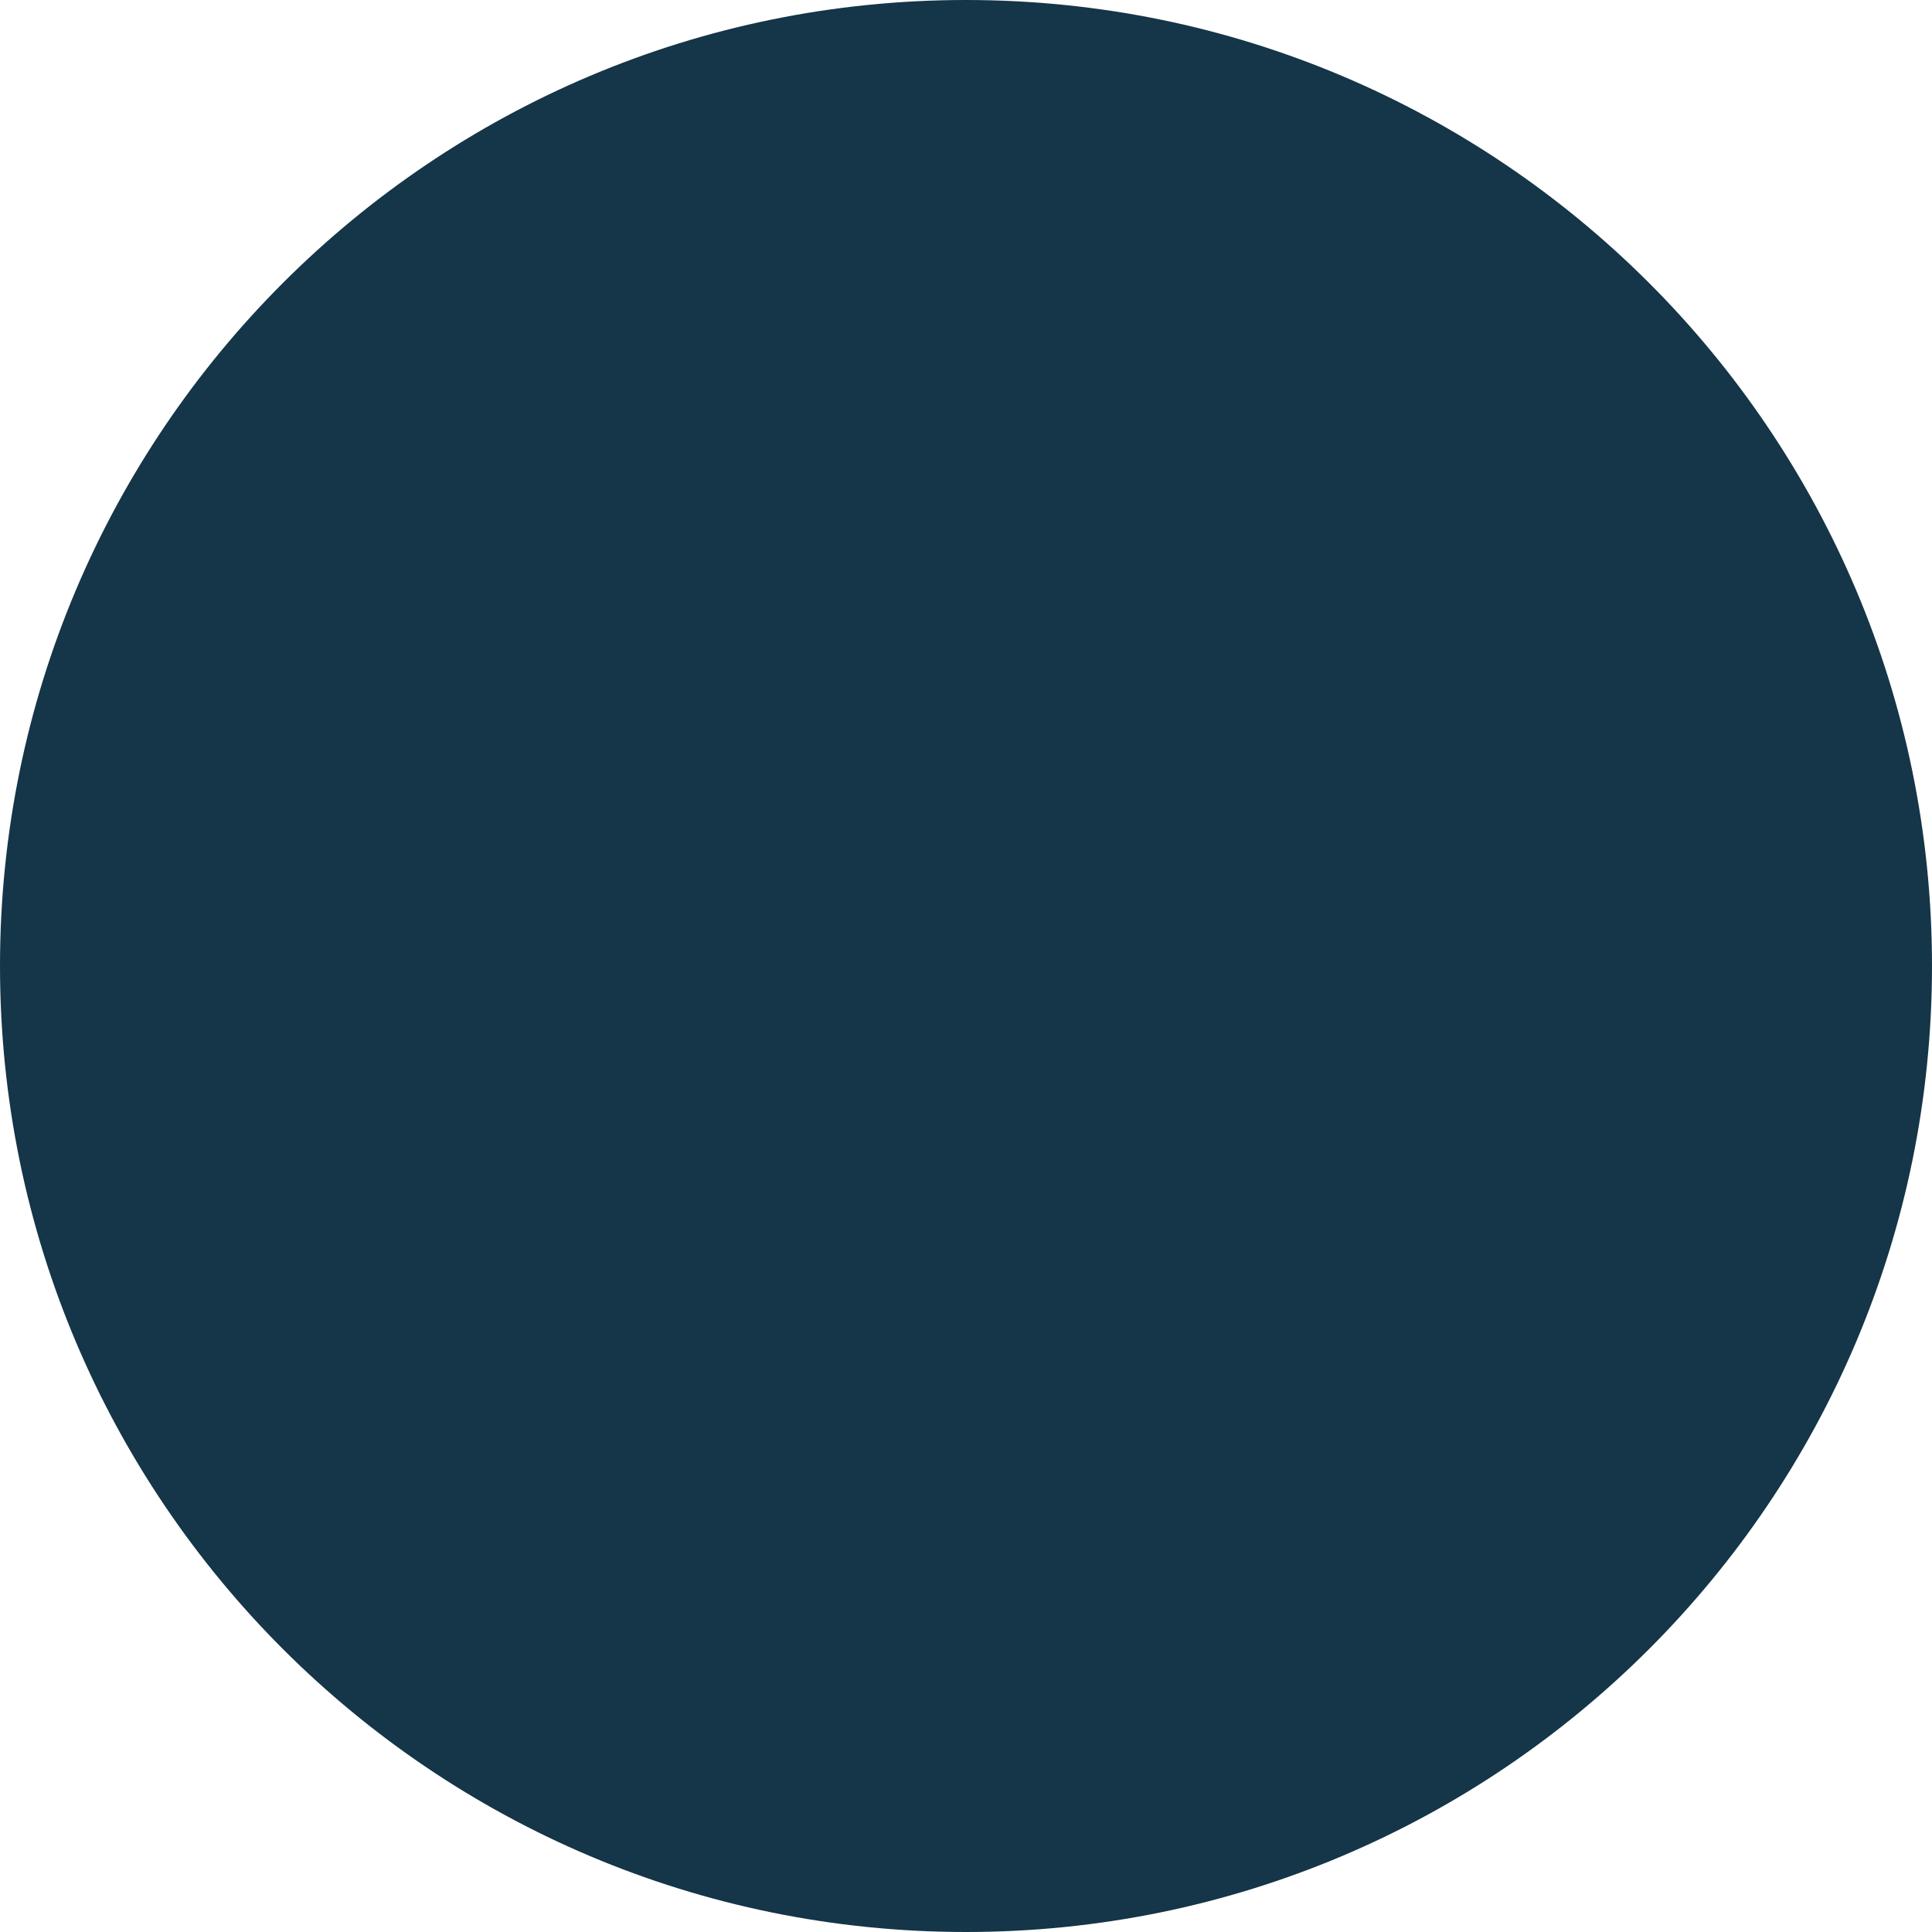 <svg xmlns="http://www.w3.org/2000/svg" width="244" height="244" viewBox="0 0 244 244"><g id="depositphotos_239070962-stock-illustration-computer-technology-isometric-icons-pack" fill="#153548"><path d="M 122 241 C 113.924 241 105.854 240.187 98.014 238.582 C 90.375 237.019 82.861 234.687 75.681 231.65 C 68.63 228.667 61.83 224.976 55.468 220.678 C 49.166 216.421 43.24 211.531 37.854 206.146 C 32.469 200.76 27.579 194.834 23.322 188.532 C 19.024 182.17 15.333 175.37 12.35 168.319 C 9.313 161.139 6.981 153.625 5.418 145.986 C 3.813 138.146 3 130.076 3 122 C 3 113.924 3.813 105.854 5.418 98.014 C 6.981 90.375 9.313 82.861 12.35 75.681 C 15.333 68.63 19.024 61.83 23.322 55.468 C 27.579 49.166 32.469 43.24 37.854 37.854 C 43.24 32.469 49.166 27.579 55.468 23.322 C 61.83 19.024 68.63 15.333 75.681 12.35 C 82.861 9.313 90.375 6.981 98.014 5.418 C 105.854 3.813 113.924 3 122 3 C 130.076 3 138.146 3.813 145.986 5.418 C 153.625 6.981 161.139 9.313 168.319 12.35 C 175.37 15.333 182.17 19.024 188.532 23.322 C 194.834 27.579 200.76 32.469 206.146 37.854 C 211.531 43.24 216.421 49.166 220.678 55.468 C 224.976 61.83 228.667 68.63 231.65 75.681 C 234.687 82.861 237.019 90.375 238.582 98.014 C 240.187 105.854 241 113.924 241 122 C 241 130.076 240.187 138.146 238.582 145.986 C 237.019 153.625 234.687 161.139 231.65 168.319 C 228.667 175.37 224.976 182.17 220.678 188.532 C 216.421 194.834 211.531 200.76 206.146 206.146 C 200.76 211.531 194.834 216.421 188.532 220.678 C 182.17 224.976 175.37 228.667 168.319 231.65 C 161.139 234.687 153.625 237.019 145.986 238.582 C 138.146 240.187 130.076 241 122 241 Z" stroke="none"></path><path d="M 122 6 C 58.037 6 6 58.037 6 122 C 6 185.963 58.037 238 122 238 C 185.963 238 238 185.963 238 122 C 238 58.037 185.963 6 122 6 M 122 0 C 189.379 0 244 54.621 244 122 C 244 189.379 189.379 244 122 244 C 54.621 244 0 189.379 0 122 C 0 54.621 54.621 0 122 0 Z" stroke="none" fill="#153548"></path></g></svg>